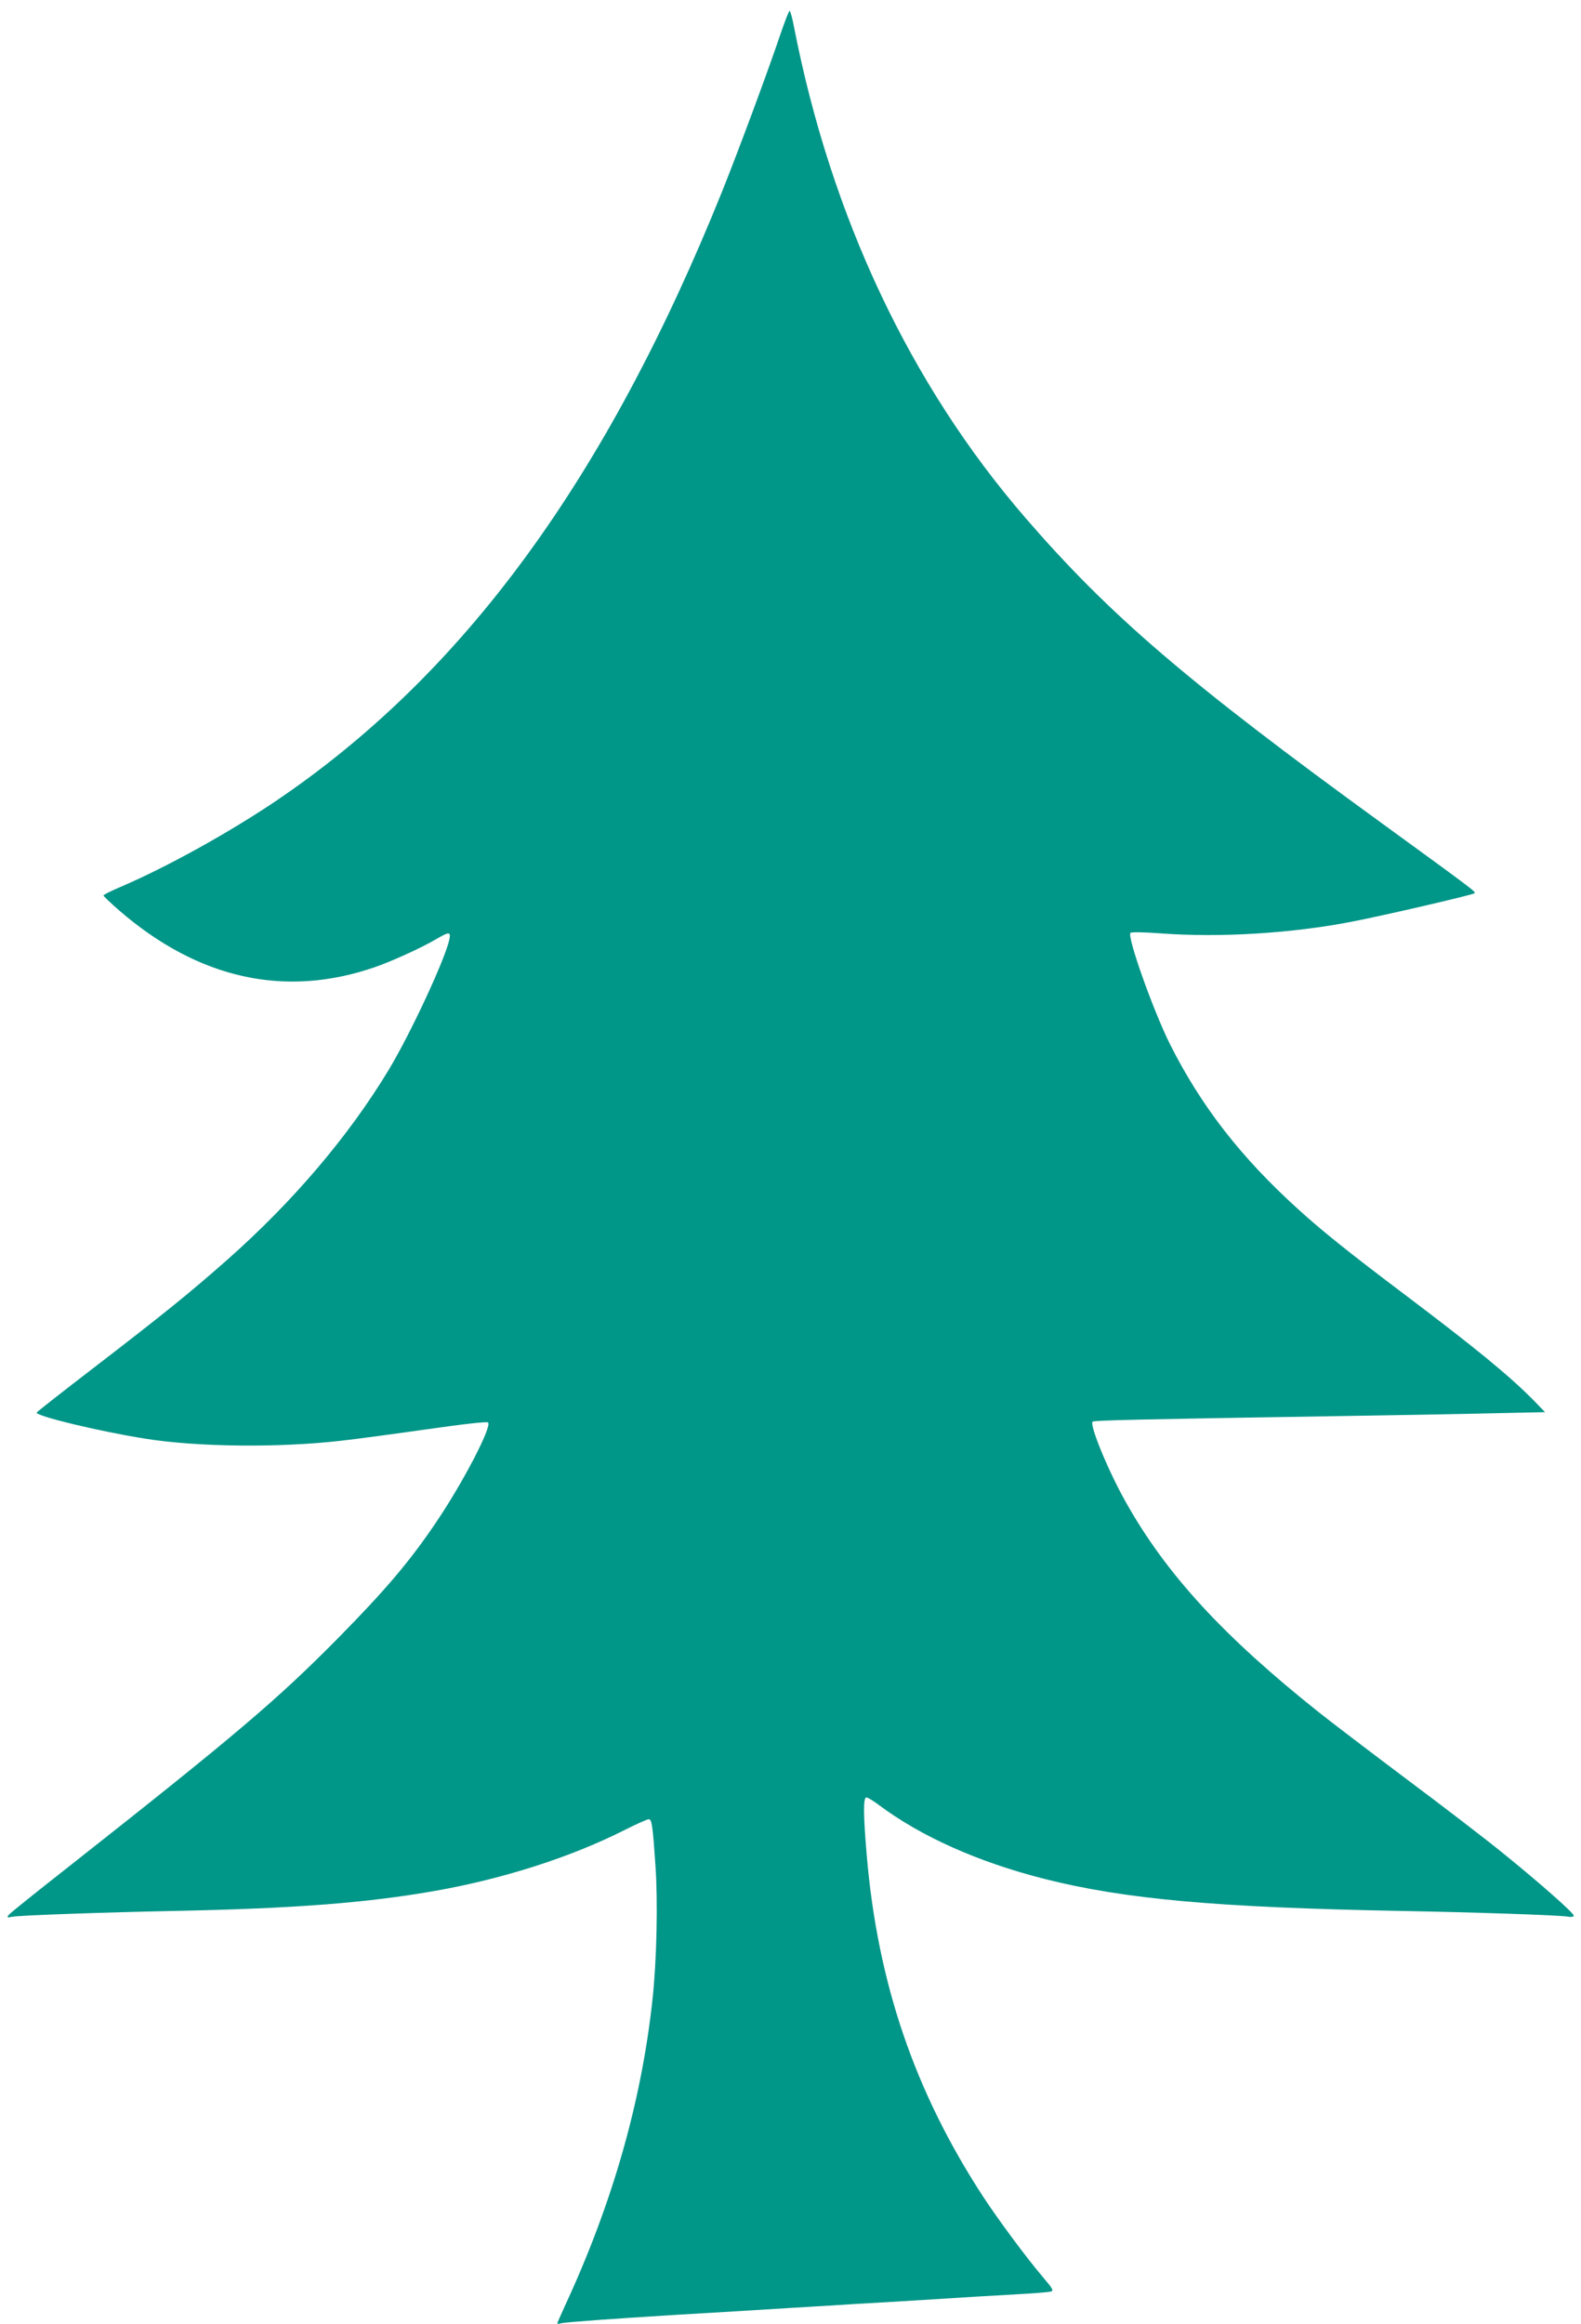 <?xml version="1.0" standalone="no"?>
<!DOCTYPE svg PUBLIC "-//W3C//DTD SVG 20010904//EN"
 "http://www.w3.org/TR/2001/REC-SVG-20010904/DTD/svg10.dtd">
<svg version="1.0" xmlns="http://www.w3.org/2000/svg"
 width="871pt" height="1280pt" viewBox="0 0 871 1280"
 preserveAspectRatio="xMidYMid meet">
<g transform="translate(0,1280) scale(0.1,-0.1)"
fill="#009688" stroke="none">
<path d="M4300 12613 c-69 -205 -231 -641 -320 -863 -639 -1589 -1427 -2665
-2465 -3365 -256 -172 -591 -358 -842 -466 -57 -24 -103 -47 -103 -51 0 -4 39
-41 87 -83 436 -377 913 -483 1408 -312 93 32 255 106 332 151 77 45 87 46 79
4 -21 -106 -214 -521 -336 -723 -220 -364 -527 -724 -885 -1041 -213 -188
-349 -298 -760 -614 -159 -122 -291 -226 -293 -230 -7 -19 341 -103 598 -144
286 -46 738 -51 1082 -11 73 8 282 36 465 62 216 31 336 44 342 38 22 -23
-141 -336 -290 -555 -144 -213 -278 -370 -538 -634 -336 -340 -561 -531 -1477
-1253 -176 -138 -327 -259 -335 -269 -13 -16 -11 -17 21 -11 43 8 500 24 895
32 653 13 1054 44 1430 110 374 66 745 184 1043 334 67 34 128 61 136 61 17 0
22 -34 37 -255 14 -199 7 -523 -16 -735 -61 -567 -222 -1129 -484 -1693 -22
-49 -41 -91 -41 -94 0 -3 10 -3 23 1 21 6 273 24 627 46 96 6 248 15 338 20
89 6 235 14 325 20 89 5 236 14 327 20 91 5 244 14 340 20 96 6 240 15 320 20
80 5 204 12 275 16 72 4 137 10 147 13 13 5 5 19 -44 76 -88 103 -245 314
-331 445 -378 579 -582 1178 -642 1881 -19 223 -20 319 -2 319 7 0 38 -18 68
-41 234 -175 548 -315 914 -408 444 -112 952 -157 1955 -176 394 -7 873 -23
923 -31 22 -4 37 -2 37 5 0 15 -190 182 -385 340 -93 76 -334 261 -535 411
-201 151 -418 316 -483 368 -528 420 -843 763 -1065 1159 -98 174 -203 430
-182 443 11 7 263 13 1335 30 325 5 718 12 874 16 l283 6 -63 65 c-134 136
-320 288 -704 578 -308 232 -459 353 -589 471 -319 288 -539 572 -710 912 -93
186 -238 594 -218 614 5 5 77 4 168 -3 326 -24 722 0 1054 65 176 34 663 147
673 156 9 8 -5 18 -508 384 -1074 780 -1502 1147 -1967 1685 -635 735 -1070
1659 -1274 2704 -9 48 -20 87 -24 87 -4 0 -26 -57 -50 -127z"/>
</g>
</svg>
